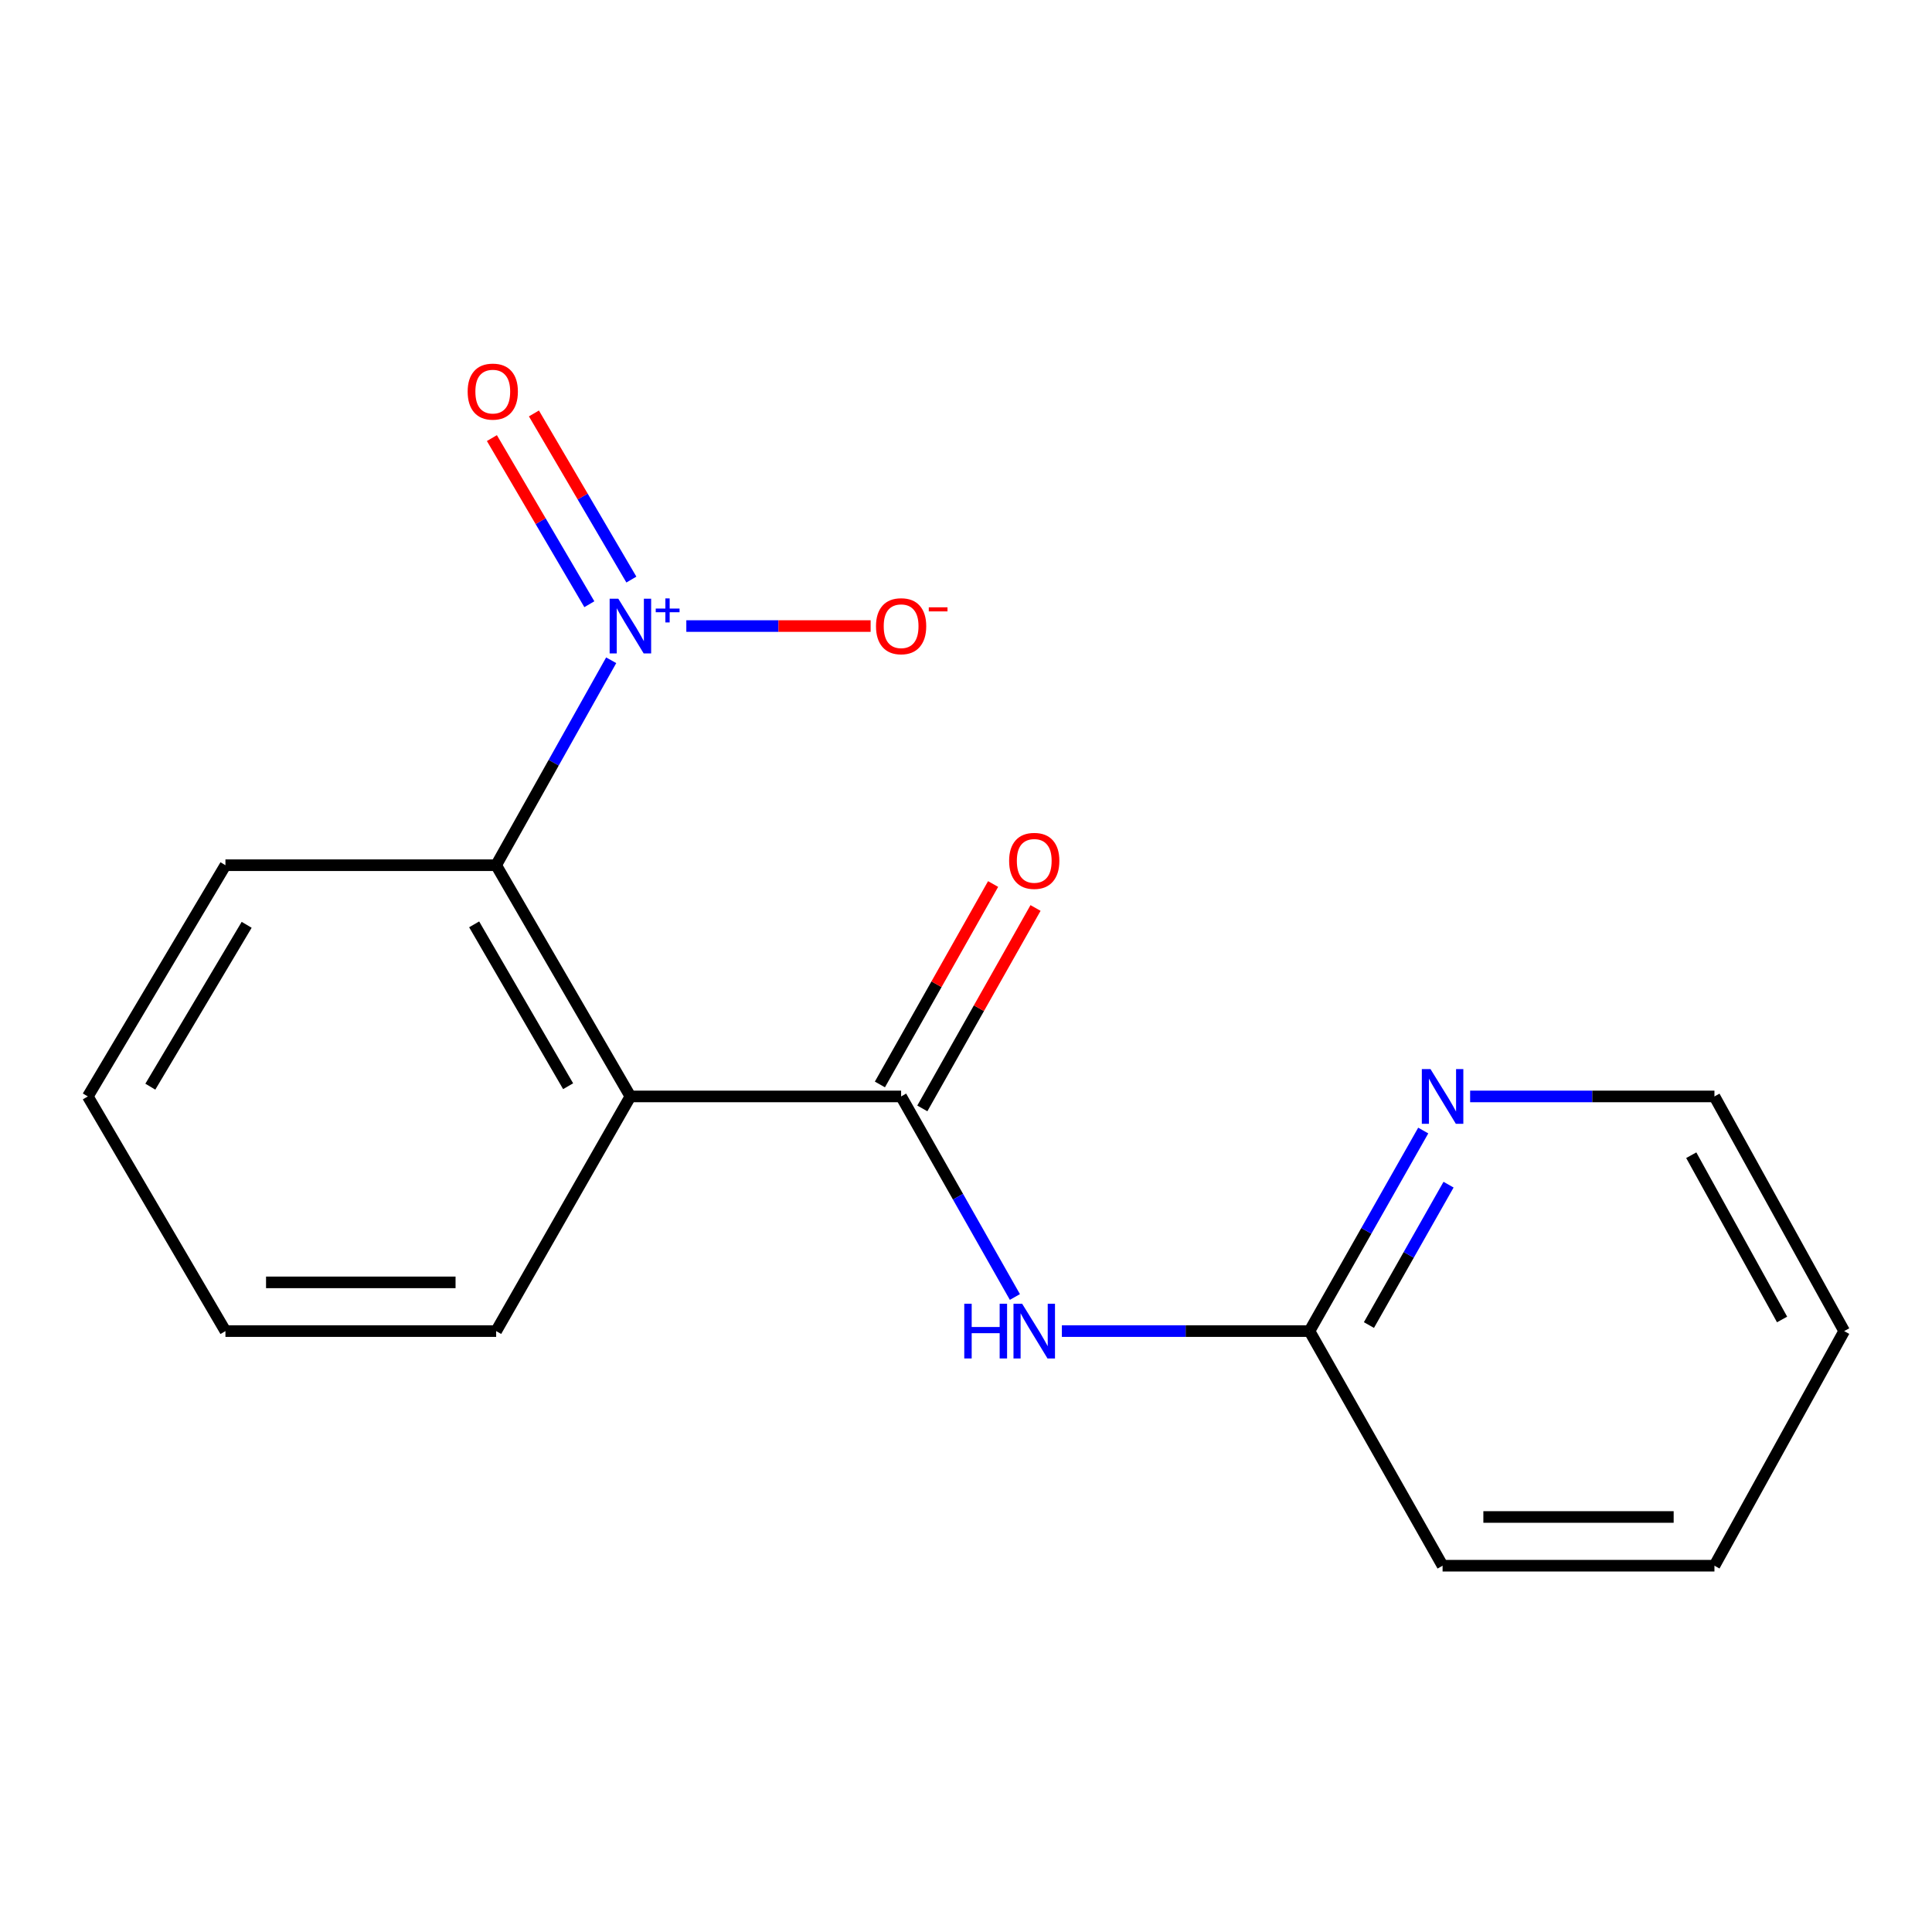 <?xml version='1.0' encoding='iso-8859-1'?>
<svg version='1.1' baseProfile='full'
              xmlns='http://www.w3.org/2000/svg'
                      xmlns:rdkit='http://www.rdkit.org/xml'
                      xmlns:xlink='http://www.w3.org/1999/xlink'
                  xml:space='preserve'
width='1000px' height='1000px' viewBox='0 0 1000 1000'>
<!-- END OF HEADER -->
<rect style='opacity:1.0;fill:#FFFFFF;stroke:none' width='1000' height='1000' x='0' y='0'> </rect>
<path class='bond-2' d='M 316.352,341.752 L 286.581,394.792' style='fill:none;fill-rule:evenodd;stroke:#0000FF;stroke-width:6px;stroke-linecap:butt;stroke-linejoin:miter;stroke-opacity:1' />
<path class='bond-2' d='M 286.581,394.792 L 256.811,447.831' style='fill:none;fill-rule:evenodd;stroke:#000000;stroke-width:6px;stroke-linecap:butt;stroke-linejoin:miter;stroke-opacity:1' />
<path class='bond-5' d='M 355.239,324.044 L 402.938,324.044' style='fill:none;fill-rule:evenodd;stroke:#0000FF;stroke-width:6px;stroke-linecap:butt;stroke-linejoin:miter;stroke-opacity:1' />
<path class='bond-5' d='M 402.938,324.044 L 450.636,324.044' style='fill:none;fill-rule:evenodd;stroke:#FF0000;stroke-width:6px;stroke-linecap:butt;stroke-linejoin:miter;stroke-opacity:1' />
<path class='bond-6' d='M 326.797,299.984 L 301.578,256.99' style='fill:none;fill-rule:evenodd;stroke:#0000FF;stroke-width:6px;stroke-linecap:butt;stroke-linejoin:miter;stroke-opacity:1' />
<path class='bond-6' d='M 301.578,256.99 L 276.358,213.997' style='fill:none;fill-rule:evenodd;stroke:#FF0000;stroke-width:6px;stroke-linecap:butt;stroke-linejoin:miter;stroke-opacity:1' />
<path class='bond-6' d='M 305.044,312.744 L 279.824,269.751' style='fill:none;fill-rule:evenodd;stroke:#0000FF;stroke-width:6px;stroke-linecap:butt;stroke-linejoin:miter;stroke-opacity:1' />
<path class='bond-6' d='M 279.824,269.751 L 254.605,226.757' style='fill:none;fill-rule:evenodd;stroke:#FF0000;stroke-width:6px;stroke-linecap:butt;stroke-linejoin:miter;stroke-opacity:1' />
<path class='bond-0' d='M 326.291,567.513 L 256.811,447.831' style='fill:none;fill-rule:evenodd;stroke:#000000;stroke-width:6px;stroke-linecap:butt;stroke-linejoin:miter;stroke-opacity:1' />
<path class='bond-0' d='M 294.059,562.223 L 245.422,478.445' style='fill:none;fill-rule:evenodd;stroke:#000000;stroke-width:6px;stroke-linecap:butt;stroke-linejoin:miter;stroke-opacity:1' />
<path class='bond-1' d='M 326.291,567.513 L 466.416,567.513' style='fill:none;fill-rule:evenodd;stroke:#000000;stroke-width:6px;stroke-linecap:butt;stroke-linejoin:miter;stroke-opacity:1' />
<path class='bond-9' d='M 326.291,567.513 L 256.811,688.975' style='fill:none;fill-rule:evenodd;stroke:#000000;stroke-width:6px;stroke-linecap:butt;stroke-linejoin:miter;stroke-opacity:1' />
<path class='bond-3' d='M 466.416,567.513 L 495.862,619.418' style='fill:none;fill-rule:evenodd;stroke:#000000;stroke-width:6px;stroke-linecap:butt;stroke-linejoin:miter;stroke-opacity:1' />
<path class='bond-3' d='M 495.862,619.418 L 525.308,671.323' style='fill:none;fill-rule:evenodd;stroke:#0000FF;stroke-width:6px;stroke-linecap:butt;stroke-linejoin:miter;stroke-opacity:1' />
<path class='bond-7' d='M 477.395,573.714 L 506.691,521.842' style='fill:none;fill-rule:evenodd;stroke:#000000;stroke-width:6px;stroke-linecap:butt;stroke-linejoin:miter;stroke-opacity:1' />
<path class='bond-7' d='M 506.691,521.842 L 535.987,469.969' style='fill:none;fill-rule:evenodd;stroke:#FF0000;stroke-width:6px;stroke-linecap:butt;stroke-linejoin:miter;stroke-opacity:1' />
<path class='bond-7' d='M 455.436,561.312 L 484.732,509.44' style='fill:none;fill-rule:evenodd;stroke:#000000;stroke-width:6px;stroke-linecap:butt;stroke-linejoin:miter;stroke-opacity:1' />
<path class='bond-7' d='M 484.732,509.44 L 514.028,457.567' style='fill:none;fill-rule:evenodd;stroke:#FF0000;stroke-width:6px;stroke-linecap:butt;stroke-linejoin:miter;stroke-opacity:1' />
<path class='bond-10' d='M 256.811,447.831 L 116.687,447.831' style='fill:none;fill-rule:evenodd;stroke:#000000;stroke-width:6px;stroke-linecap:butt;stroke-linejoin:miter;stroke-opacity:1' />
<path class='bond-4' d='M 549.623,688.975 L 613.705,688.975' style='fill:none;fill-rule:evenodd;stroke:#0000FF;stroke-width:6px;stroke-linecap:butt;stroke-linejoin:miter;stroke-opacity:1' />
<path class='bond-4' d='M 613.705,688.975 L 677.786,688.975' style='fill:none;fill-rule:evenodd;stroke:#000000;stroke-width:6px;stroke-linecap:butt;stroke-linejoin:miter;stroke-opacity:1' />
<path class='bond-8' d='M 677.786,688.975 L 707.226,637.069' style='fill:none;fill-rule:evenodd;stroke:#000000;stroke-width:6px;stroke-linecap:butt;stroke-linejoin:miter;stroke-opacity:1' />
<path class='bond-8' d='M 707.226,637.069 L 736.666,585.164' style='fill:none;fill-rule:evenodd;stroke:#0000FF;stroke-width:6px;stroke-linecap:butt;stroke-linejoin:miter;stroke-opacity:1' />
<path class='bond-8' d='M 708.555,685.845 L 729.163,649.512' style='fill:none;fill-rule:evenodd;stroke:#000000;stroke-width:6px;stroke-linecap:butt;stroke-linejoin:miter;stroke-opacity:1' />
<path class='bond-8' d='M 729.163,649.512 L 749.771,613.178' style='fill:none;fill-rule:evenodd;stroke:#0000FF;stroke-width:6px;stroke-linecap:butt;stroke-linejoin:miter;stroke-opacity:1' />
<path class='bond-12' d='M 677.786,688.975 L 746.678,810.408' style='fill:none;fill-rule:evenodd;stroke:#000000;stroke-width:6px;stroke-linecap:butt;stroke-linejoin:miter;stroke-opacity:1' />
<path class='bond-11' d='M 760.936,567.513 L 824.163,567.513' style='fill:none;fill-rule:evenodd;stroke:#0000FF;stroke-width:6px;stroke-linecap:butt;stroke-linejoin:miter;stroke-opacity:1' />
<path class='bond-11' d='M 824.163,567.513 L 887.391,567.513' style='fill:none;fill-rule:evenodd;stroke:#000000;stroke-width:6px;stroke-linecap:butt;stroke-linejoin:miter;stroke-opacity:1' />
<path class='bond-17' d='M 256.811,688.975 L 116.687,688.975' style='fill:none;fill-rule:evenodd;stroke:#000000;stroke-width:6px;stroke-linecap:butt;stroke-linejoin:miter;stroke-opacity:1' />
<path class='bond-17' d='M 235.792,663.755 L 137.705,663.755' style='fill:none;fill-rule:evenodd;stroke:#000000;stroke-width:6px;stroke-linecap:butt;stroke-linejoin:miter;stroke-opacity:1' />
<path class='bond-14' d='M 116.687,447.831 L 45.455,567.513' style='fill:none;fill-rule:evenodd;stroke:#000000;stroke-width:6px;stroke-linecap:butt;stroke-linejoin:miter;stroke-opacity:1' />
<path class='bond-14' d='M 127.674,478.682 L 77.811,562.459' style='fill:none;fill-rule:evenodd;stroke:#000000;stroke-width:6px;stroke-linecap:butt;stroke-linejoin:miter;stroke-opacity:1' />
<path class='bond-18' d='M 887.391,567.513 L 954.545,688.975' style='fill:none;fill-rule:evenodd;stroke:#000000;stroke-width:6px;stroke-linecap:butt;stroke-linejoin:miter;stroke-opacity:1' />
<path class='bond-18' d='M 875.393,597.935 L 922.401,682.958' style='fill:none;fill-rule:evenodd;stroke:#000000;stroke-width:6px;stroke-linecap:butt;stroke-linejoin:miter;stroke-opacity:1' />
<path class='bond-16' d='M 746.678,810.408 L 887.391,810.408' style='fill:none;fill-rule:evenodd;stroke:#000000;stroke-width:6px;stroke-linecap:butt;stroke-linejoin:miter;stroke-opacity:1' />
<path class='bond-16' d='M 767.785,785.188 L 866.284,785.188' style='fill:none;fill-rule:evenodd;stroke:#000000;stroke-width:6px;stroke-linecap:butt;stroke-linejoin:miter;stroke-opacity:1' />
<path class='bond-13' d='M 116.687,688.975 L 45.455,567.513' style='fill:none;fill-rule:evenodd;stroke:#000000;stroke-width:6px;stroke-linecap:butt;stroke-linejoin:miter;stroke-opacity:1' />
<path class='bond-15' d='M 954.545,688.975 L 887.391,810.408' style='fill:none;fill-rule:evenodd;stroke:#000000;stroke-width:6px;stroke-linecap:butt;stroke-linejoin:miter;stroke-opacity:1' />
<path  class='atom-0' d='M 320.031 309.884
L 329.311 324.884
Q 330.231 326.364, 331.711 329.044
Q 333.191 331.724, 333.271 331.884
L 333.271 309.884
L 337.031 309.884
L 337.031 338.204
L 333.151 338.204
L 323.191 321.804
Q 322.031 319.884, 320.791 317.684
Q 319.591 315.484, 319.231 314.804
L 319.231 338.204
L 315.551 338.204
L 315.551 309.884
L 320.031 309.884
' fill='#0000FF'/>
<path  class='atom-0' d='M 339.407 314.988
L 344.397 314.988
L 344.397 309.735
L 346.615 309.735
L 346.615 314.988
L 351.736 314.988
L 351.736 316.889
L 346.615 316.889
L 346.615 322.169
L 344.397 322.169
L 344.397 316.889
L 339.407 316.889
L 339.407 314.988
' fill='#0000FF'/>
<path  class='atom-4' d='M 499.102 674.815
L 502.942 674.815
L 502.942 686.855
L 517.422 686.855
L 517.422 674.815
L 521.262 674.815
L 521.262 703.135
L 517.422 703.135
L 517.422 690.055
L 502.942 690.055
L 502.942 703.135
L 499.102 703.135
L 499.102 674.815
' fill='#0000FF'/>
<path  class='atom-4' d='M 529.062 674.815
L 538.342 689.815
Q 539.262 691.295, 540.742 693.975
Q 542.222 696.655, 542.302 696.815
L 542.302 674.815
L 546.062 674.815
L 546.062 703.135
L 542.182 703.135
L 532.222 686.735
Q 531.062 684.815, 529.822 682.615
Q 528.622 680.415, 528.262 679.735
L 528.262 703.135
L 524.582 703.135
L 524.582 674.815
L 529.062 674.815
' fill='#0000FF'/>
<path  class='atom-6' d='M 453.416 324.124
Q 453.416 317.324, 456.776 313.524
Q 460.136 309.724, 466.416 309.724
Q 472.696 309.724, 476.056 313.524
Q 479.416 317.324, 479.416 324.124
Q 479.416 331.004, 476.016 334.924
Q 472.616 338.804, 466.416 338.804
Q 460.176 338.804, 456.776 334.924
Q 453.416 331.044, 453.416 324.124
M 466.416 335.604
Q 470.736 335.604, 473.056 332.724
Q 475.416 329.804, 475.416 324.124
Q 475.416 318.564, 473.056 315.764
Q 470.736 312.924, 466.416 312.924
Q 462.096 312.924, 459.736 315.724
Q 457.416 318.524, 457.416 324.124
Q 457.416 329.844, 459.736 332.724
Q 462.096 335.604, 466.416 335.604
' fill='#FF0000'/>
<path  class='atom-6' d='M 480.736 314.346
L 490.424 314.346
L 490.424 316.458
L 480.736 316.458
L 480.736 314.346
' fill='#FF0000'/>
<path  class='atom-7' d='M 242.059 202.69
Q 242.059 195.89, 245.419 192.09
Q 248.779 188.29, 255.059 188.29
Q 261.339 188.29, 264.699 192.09
Q 268.059 195.89, 268.059 202.69
Q 268.059 209.57, 264.659 213.49
Q 261.259 217.37, 255.059 217.37
Q 248.819 217.37, 245.419 213.49
Q 242.059 209.61, 242.059 202.69
M 255.059 214.17
Q 259.379 214.17, 261.699 211.29
Q 264.059 208.37, 264.059 202.69
Q 264.059 197.13, 261.699 194.33
Q 259.379 191.49, 255.059 191.49
Q 250.739 191.49, 248.379 194.29
Q 246.059 197.09, 246.059 202.69
Q 246.059 208.41, 248.379 211.29
Q 250.739 214.17, 255.059 214.17
' fill='#FF0000'/>
<path  class='atom-8' d='M 522.322 445.585
Q 522.322 438.785, 525.682 434.985
Q 529.042 431.185, 535.322 431.185
Q 541.602 431.185, 544.962 434.985
Q 548.322 438.785, 548.322 445.585
Q 548.322 452.465, 544.922 456.385
Q 541.522 460.265, 535.322 460.265
Q 529.082 460.265, 525.682 456.385
Q 522.322 452.505, 522.322 445.585
M 535.322 457.065
Q 539.642 457.065, 541.962 454.185
Q 544.322 451.265, 544.322 445.585
Q 544.322 440.025, 541.962 437.225
Q 539.642 434.385, 535.322 434.385
Q 531.002 434.385, 528.642 437.185
Q 526.322 439.985, 526.322 445.585
Q 526.322 451.305, 528.642 454.185
Q 531.002 457.065, 535.322 457.065
' fill='#FF0000'/>
<path  class='atom-9' d='M 740.418 553.353
L 749.698 568.353
Q 750.618 569.833, 752.098 572.513
Q 753.578 575.193, 753.658 575.353
L 753.658 553.353
L 757.418 553.353
L 757.418 581.673
L 753.538 581.673
L 743.578 565.273
Q 742.418 563.353, 741.178 561.153
Q 739.978 558.953, 739.618 558.273
L 739.618 581.673
L 735.938 581.673
L 735.938 553.353
L 740.418 553.353
' fill='#0000FF'/>
</svg>
